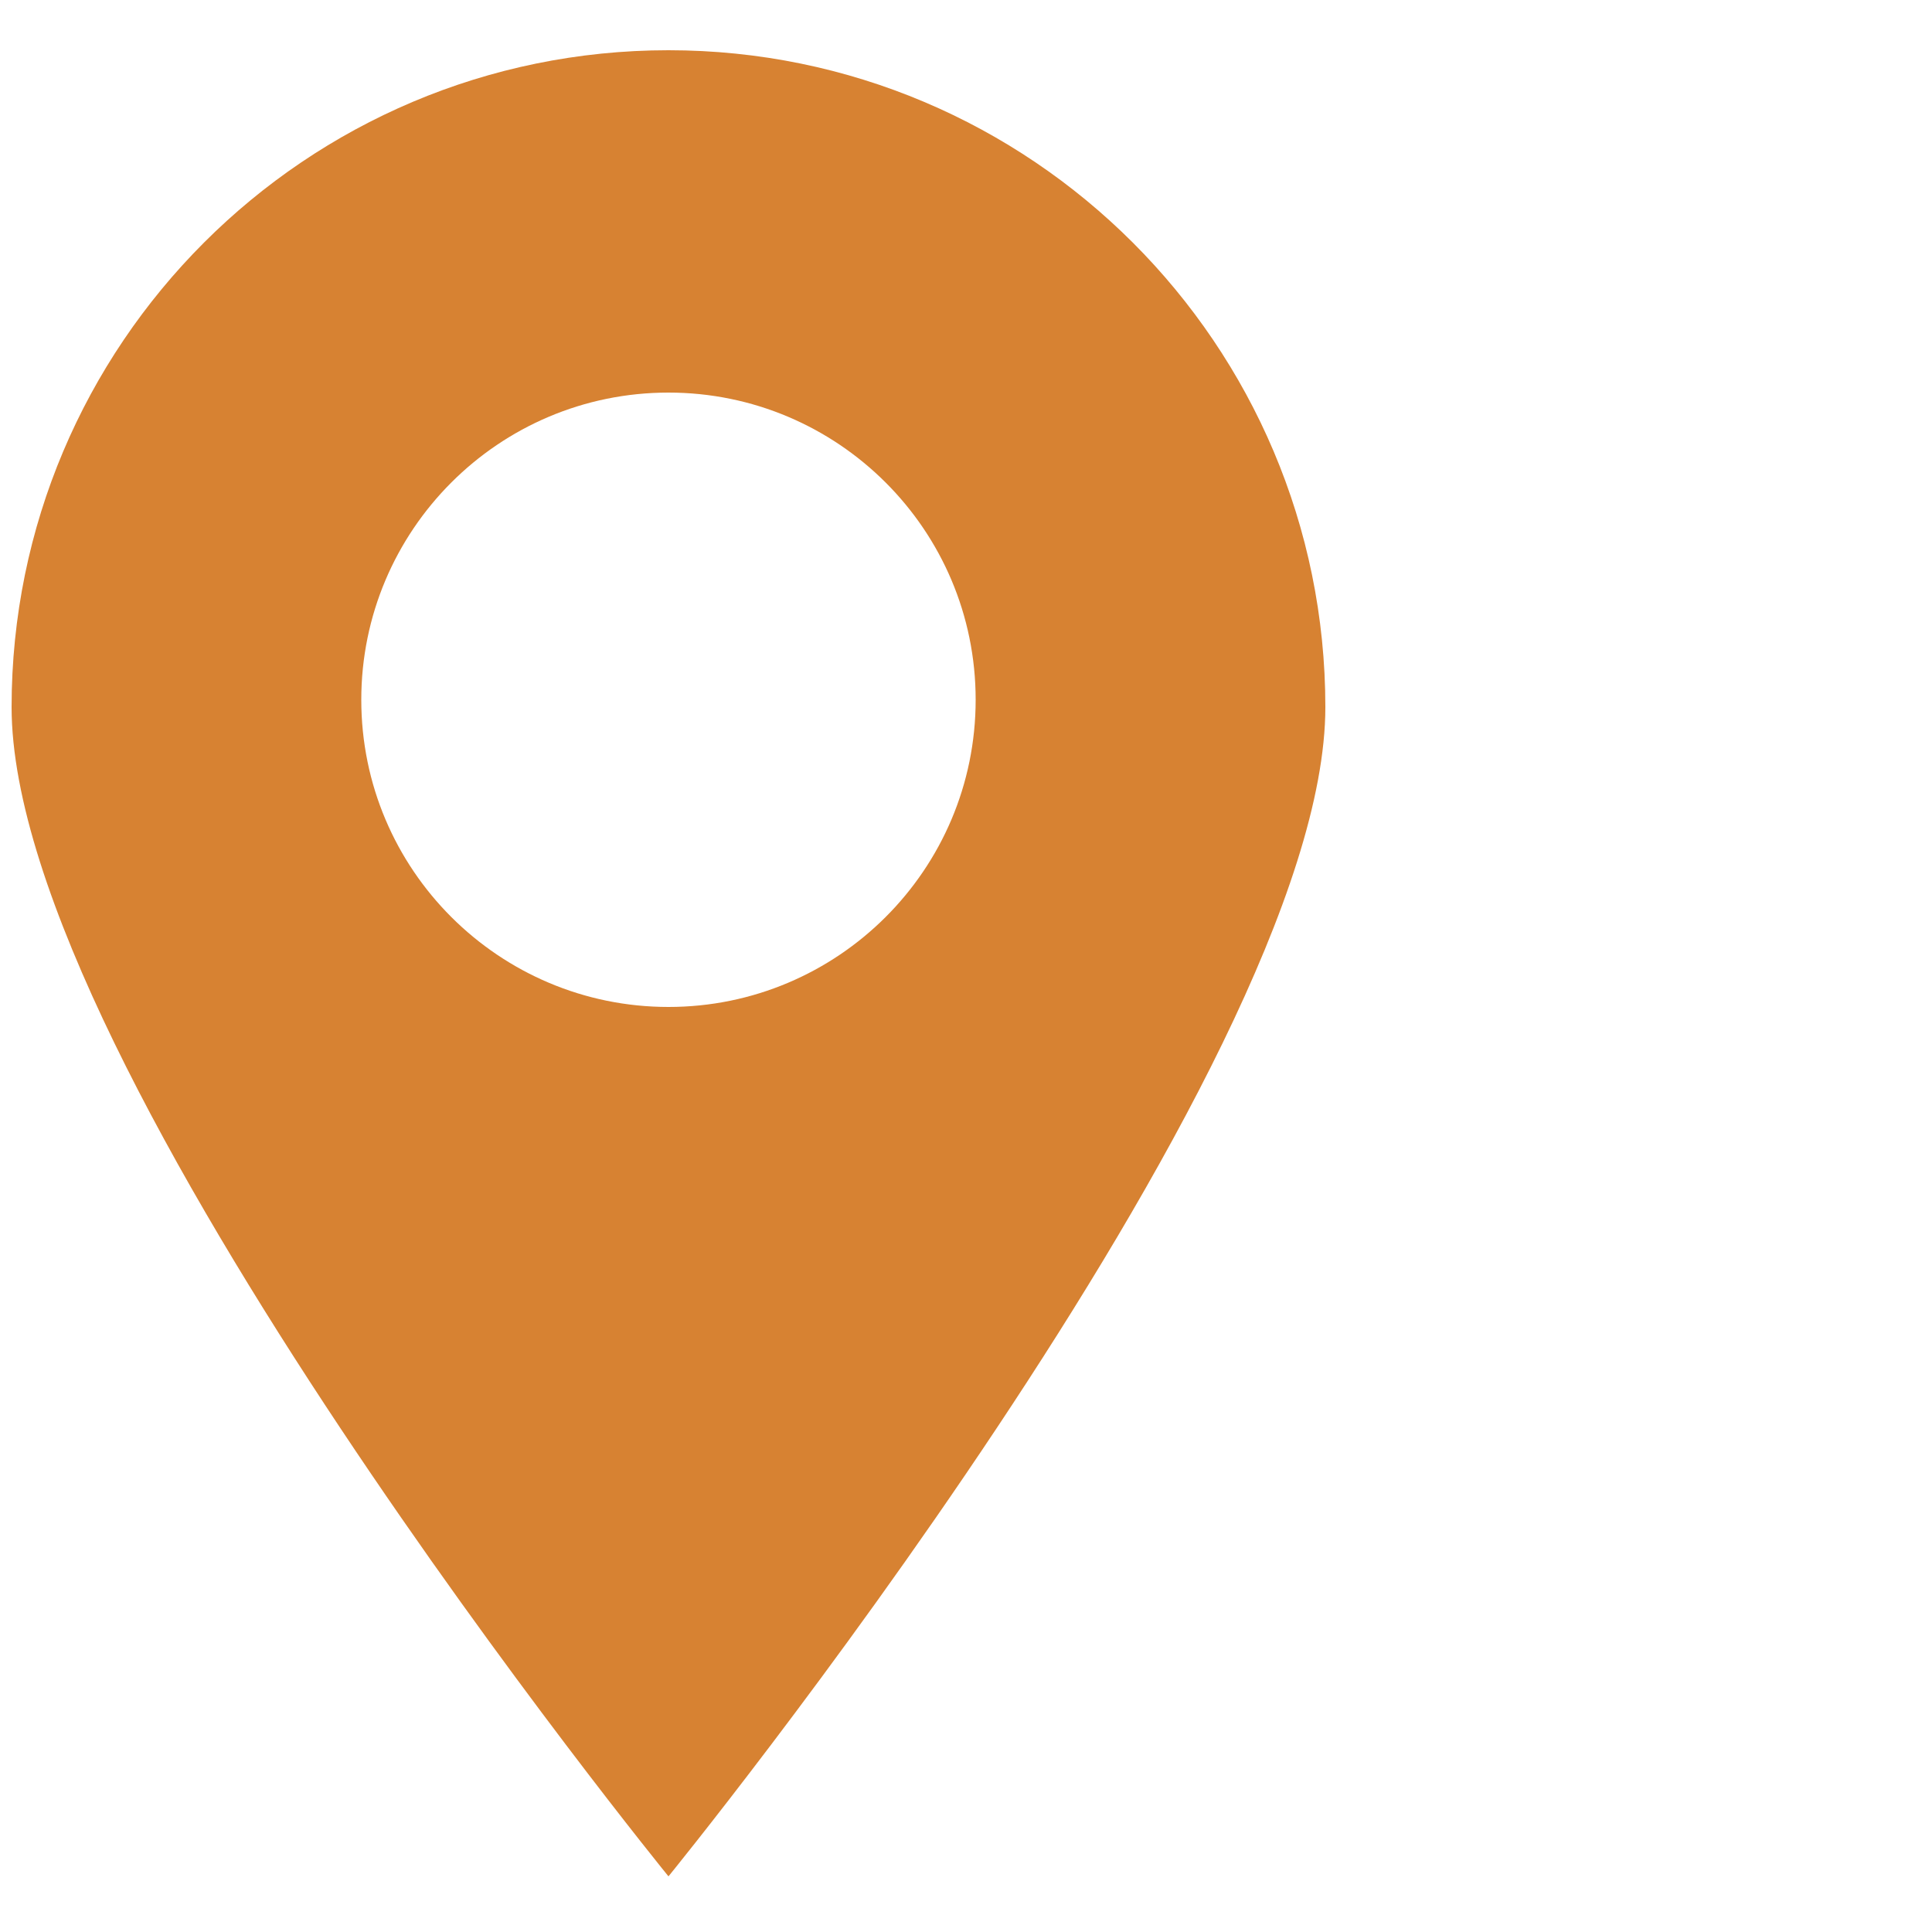 <?xml version="1.0" encoding="UTF-8"?> <svg xmlns="http://www.w3.org/2000/svg" xmlns:xlink="http://www.w3.org/1999/xlink" version="1.1" id="Isolation_Mode" x="0px" y="0px" viewBox="0 0 500 500" style="enable-background:new 0 0 500 500;" xml:space="preserve"> <style type="text/css"> .st0{fill:#D78232;} </style> <path class="st0" d="M173,13C79.1,13,3,89.1,3,183c0,93.8,170,302.6,170,302.6S343,276.9,343,183S266.8,13,173,13z M173,260.6 c-43.8,0-79.5-35.5-79.5-79.5c0-43.8,35.5-79.5,79.5-79.5c43.8,0,79.5,35.5,79.5,79.5S216.8,260.6,173,260.6z"></path> </svg> 